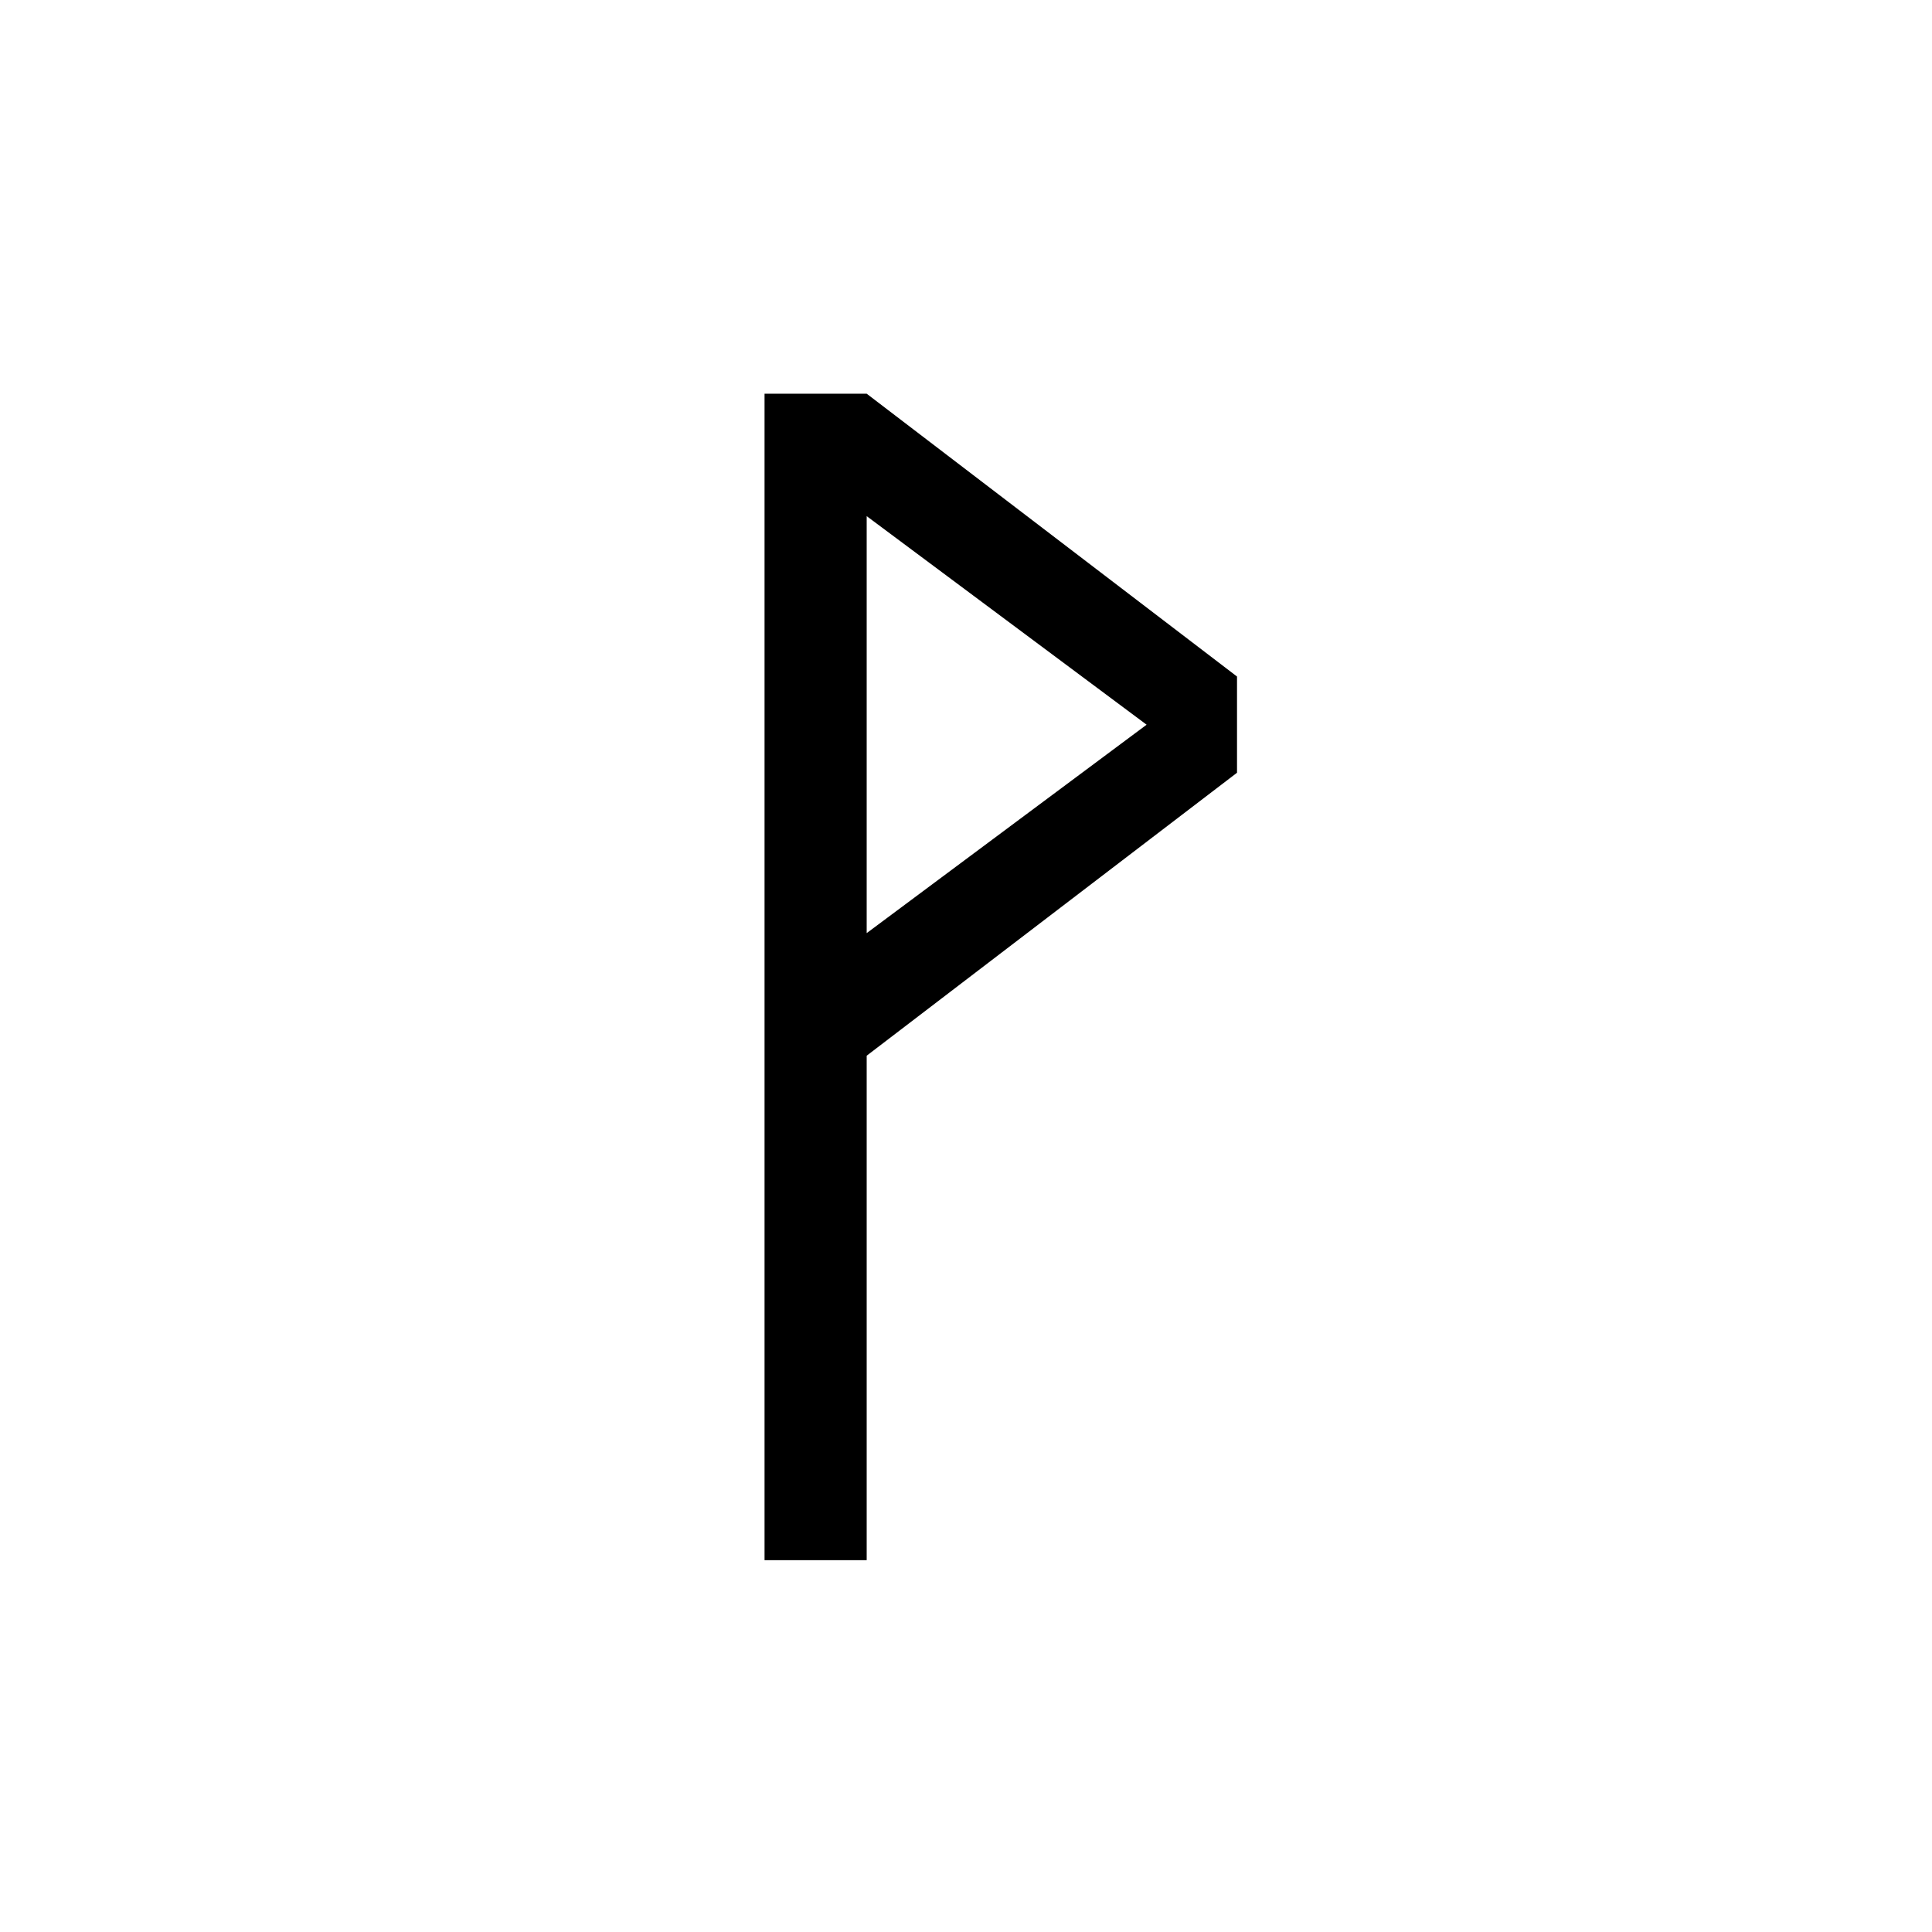 <?xml version="1.0" encoding="UTF-8"?>
<svg xmlns="http://www.w3.org/2000/svg" xmlns:xlink="http://www.w3.org/1999/xlink" width="198pt" height="198pt" viewBox="0 0 198 198" version="1.1">
<defs>
<g>
<symbol overflow="visible" id="glyph0-1">
<path style="stroke:none;" d="M 14.938 0 L 14.938 -119.547 L 25.406 -119.547 L 63.359 -90.562 L 63.359 -80.703 L 25.406 -51.703 L 25.406 0 Z M 25.406 -64.266 L 54.094 -85.625 L 25.406 -107 Z M 25.406 -64.266 "/>
</symbol>
</g>
</defs>
<g id="surface1631">
<g style="fill:rgb(0%,0%,0%);fill-opacity:1;">
  <use xlink:href="#glyph0-1" x="63.416" y="159.896"/>
</g>
</g>
</svg>